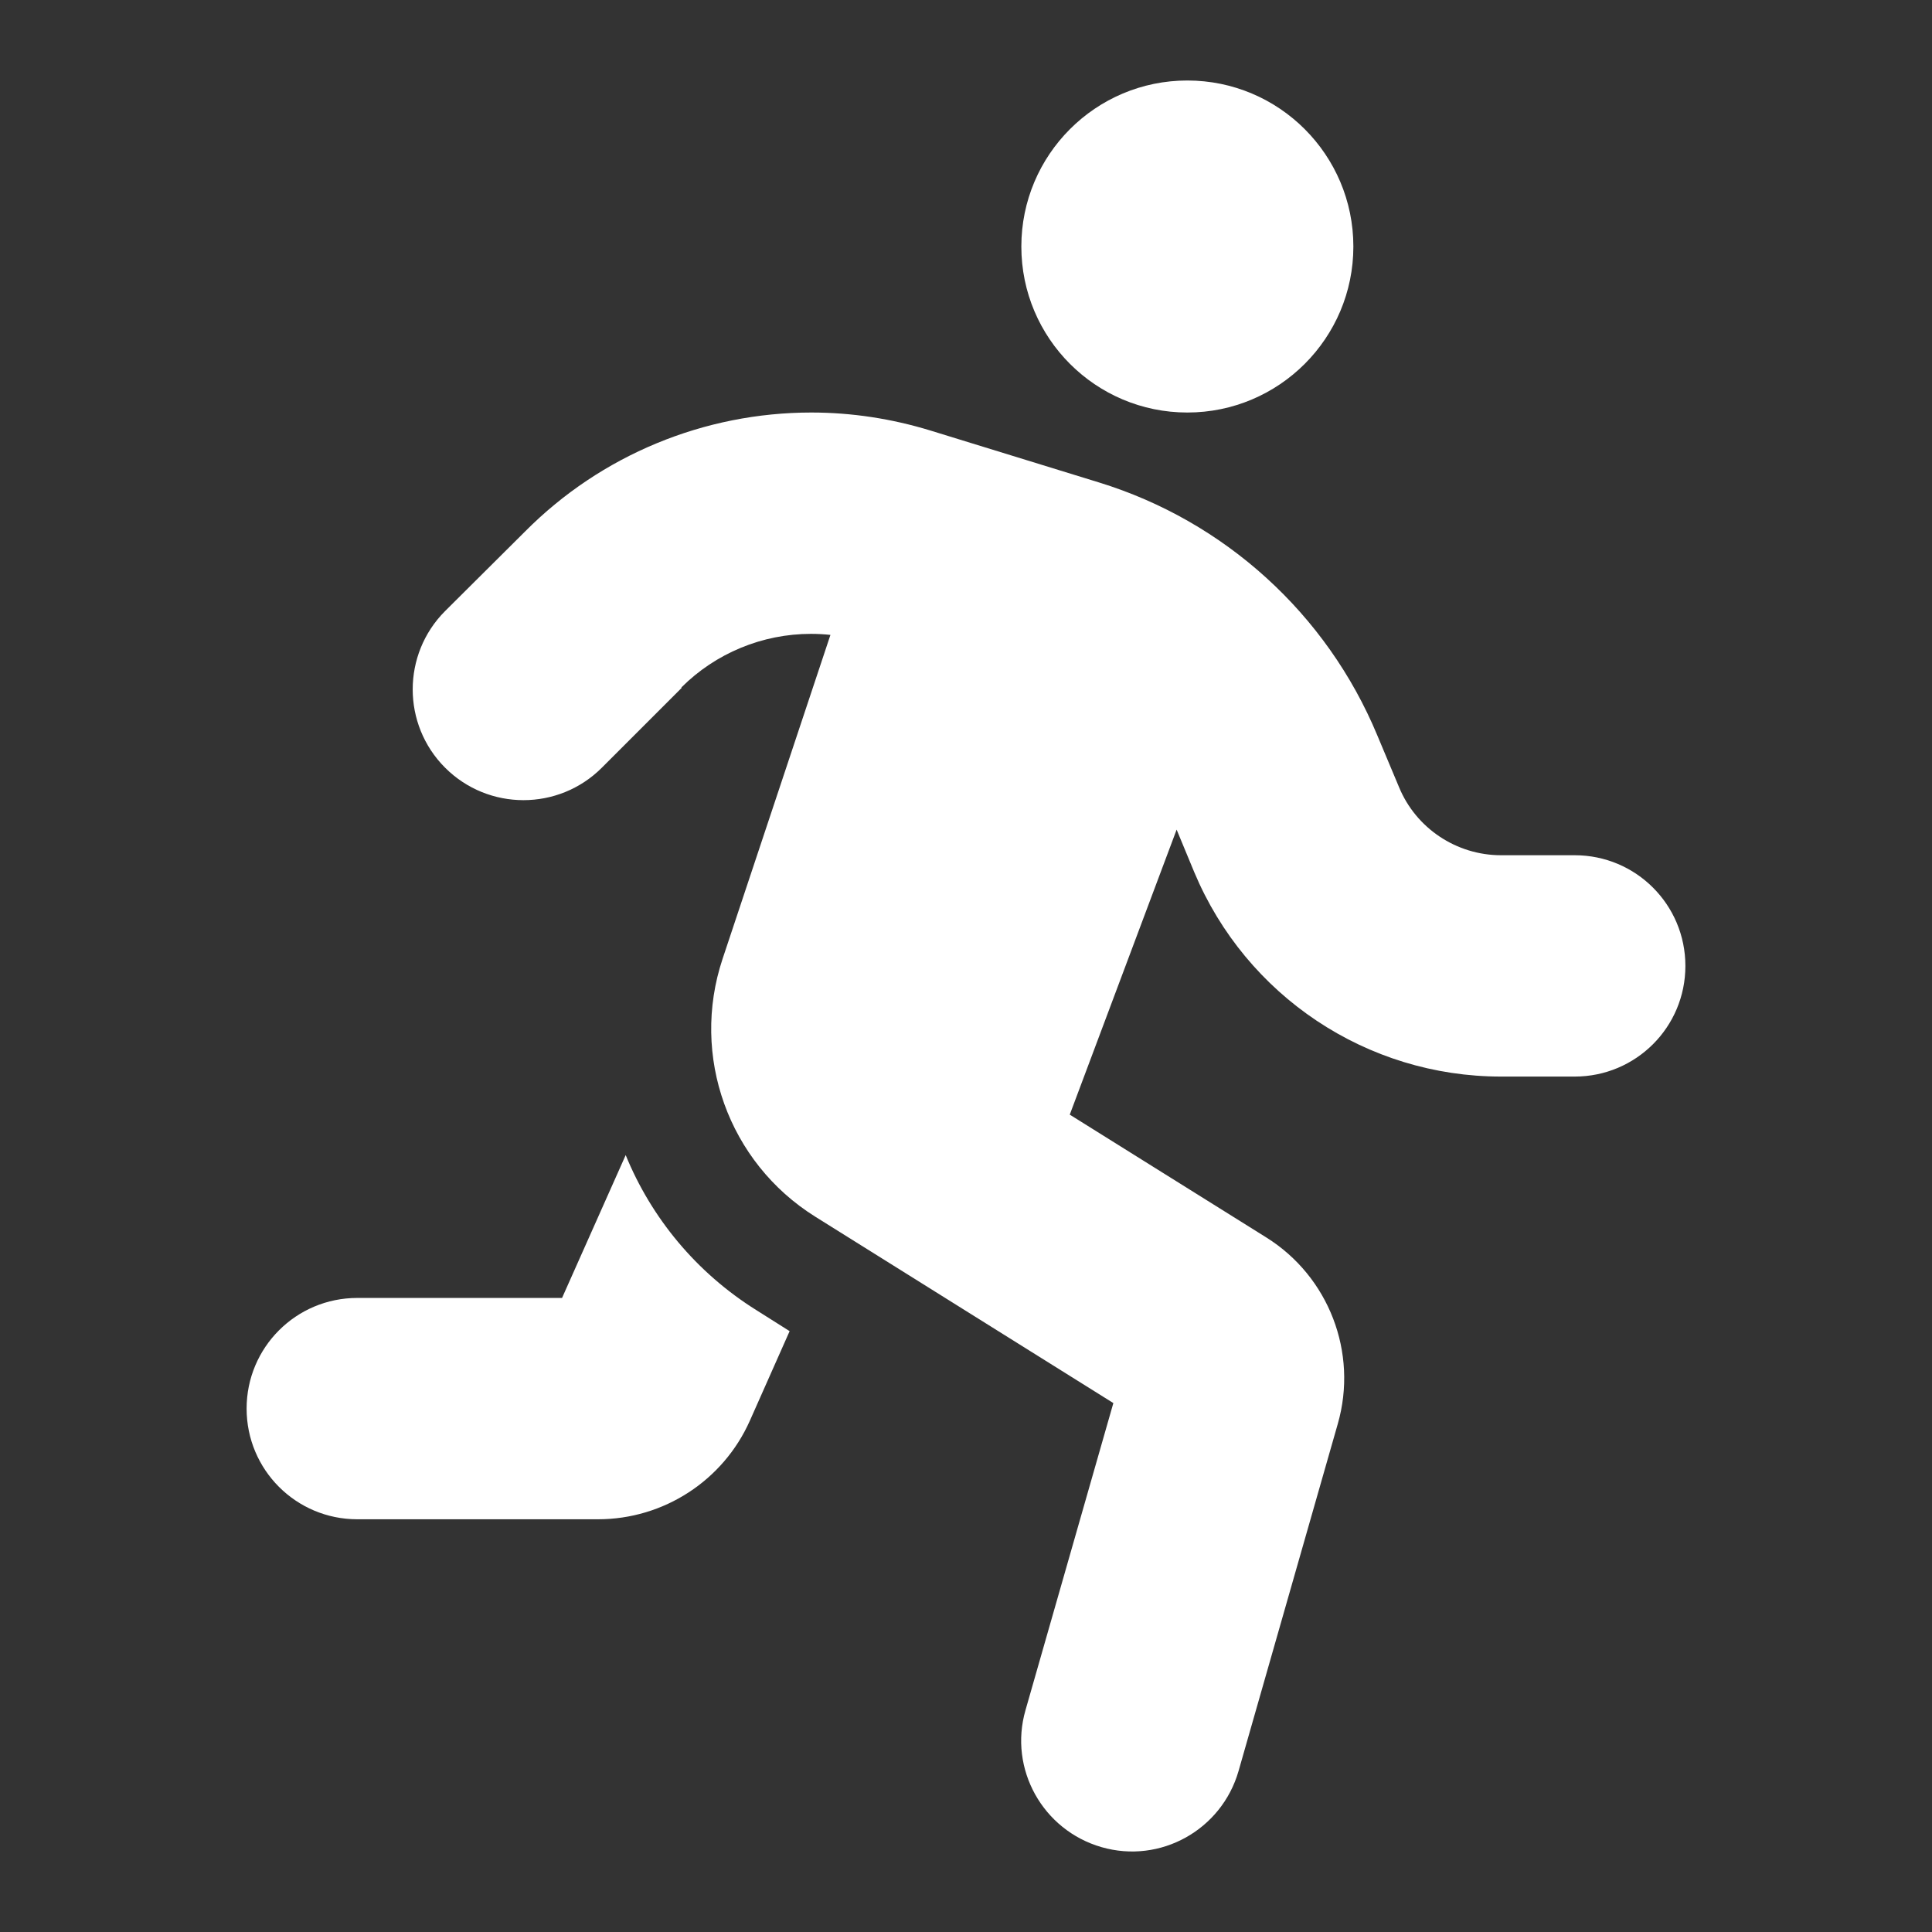 <svg width="48" height="48" viewBox="0 0 48 48" fill="none" xmlns="http://www.w3.org/2000/svg">
<rect x="0" y="0" width="48" height="48" fill="#333333" stroke="none"/>
<path d="M33.624 6.125C33.624 3.847 31.776 2 29.499 2C27.222 2 25.375 3.847 25.375 6.125C25.375 8.402 27.222 10.249 29.499 10.249C31.776 10.249 33.624 8.402 33.624 6.125ZM16.928 17.08C17.779 16.23 18.939 15.748 20.15 15.748C20.314 15.748 20.477 15.757 20.632 15.774L17.951 23.826C17.151 26.232 18.097 28.878 20.253 30.227L27.661 34.859L25.478 42.489C25.057 43.95 25.908 45.471 27.368 45.892C28.829 46.313 30.35 45.463 30.771 44.002L33.237 35.375C33.744 33.605 33.014 31.714 31.459 30.743L26.578 27.693L29.233 20.612L29.671 21.669C30.96 24.745 33.959 26.747 37.293 26.747H39.123C40.644 26.747 41.873 25.519 41.873 23.998C41.873 22.477 40.644 21.248 39.123 21.248H37.293C36.185 21.248 35.179 20.578 34.758 19.555L34.217 18.266C32.962 15.25 30.427 12.947 27.3 11.985L23.115 10.696C22.161 10.404 21.164 10.249 20.159 10.249C17.495 10.249 14.935 11.306 13.053 13.197L11.059 15.181C9.985 16.256 9.985 18 11.059 19.074C12.133 20.148 13.878 20.148 14.952 19.074L16.937 17.089L16.928 17.08ZM13.964 32.247H8.877C7.356 32.247 6.127 33.476 6.127 34.996C6.127 36.517 7.356 37.746 8.877 37.746H14.857C16.49 37.746 17.968 36.784 18.63 35.297L19.618 33.072L18.801 32.556C17.298 31.619 16.18 30.253 15.545 28.698L13.964 32.247Z" fill="#FFFF"/>
</svg>
